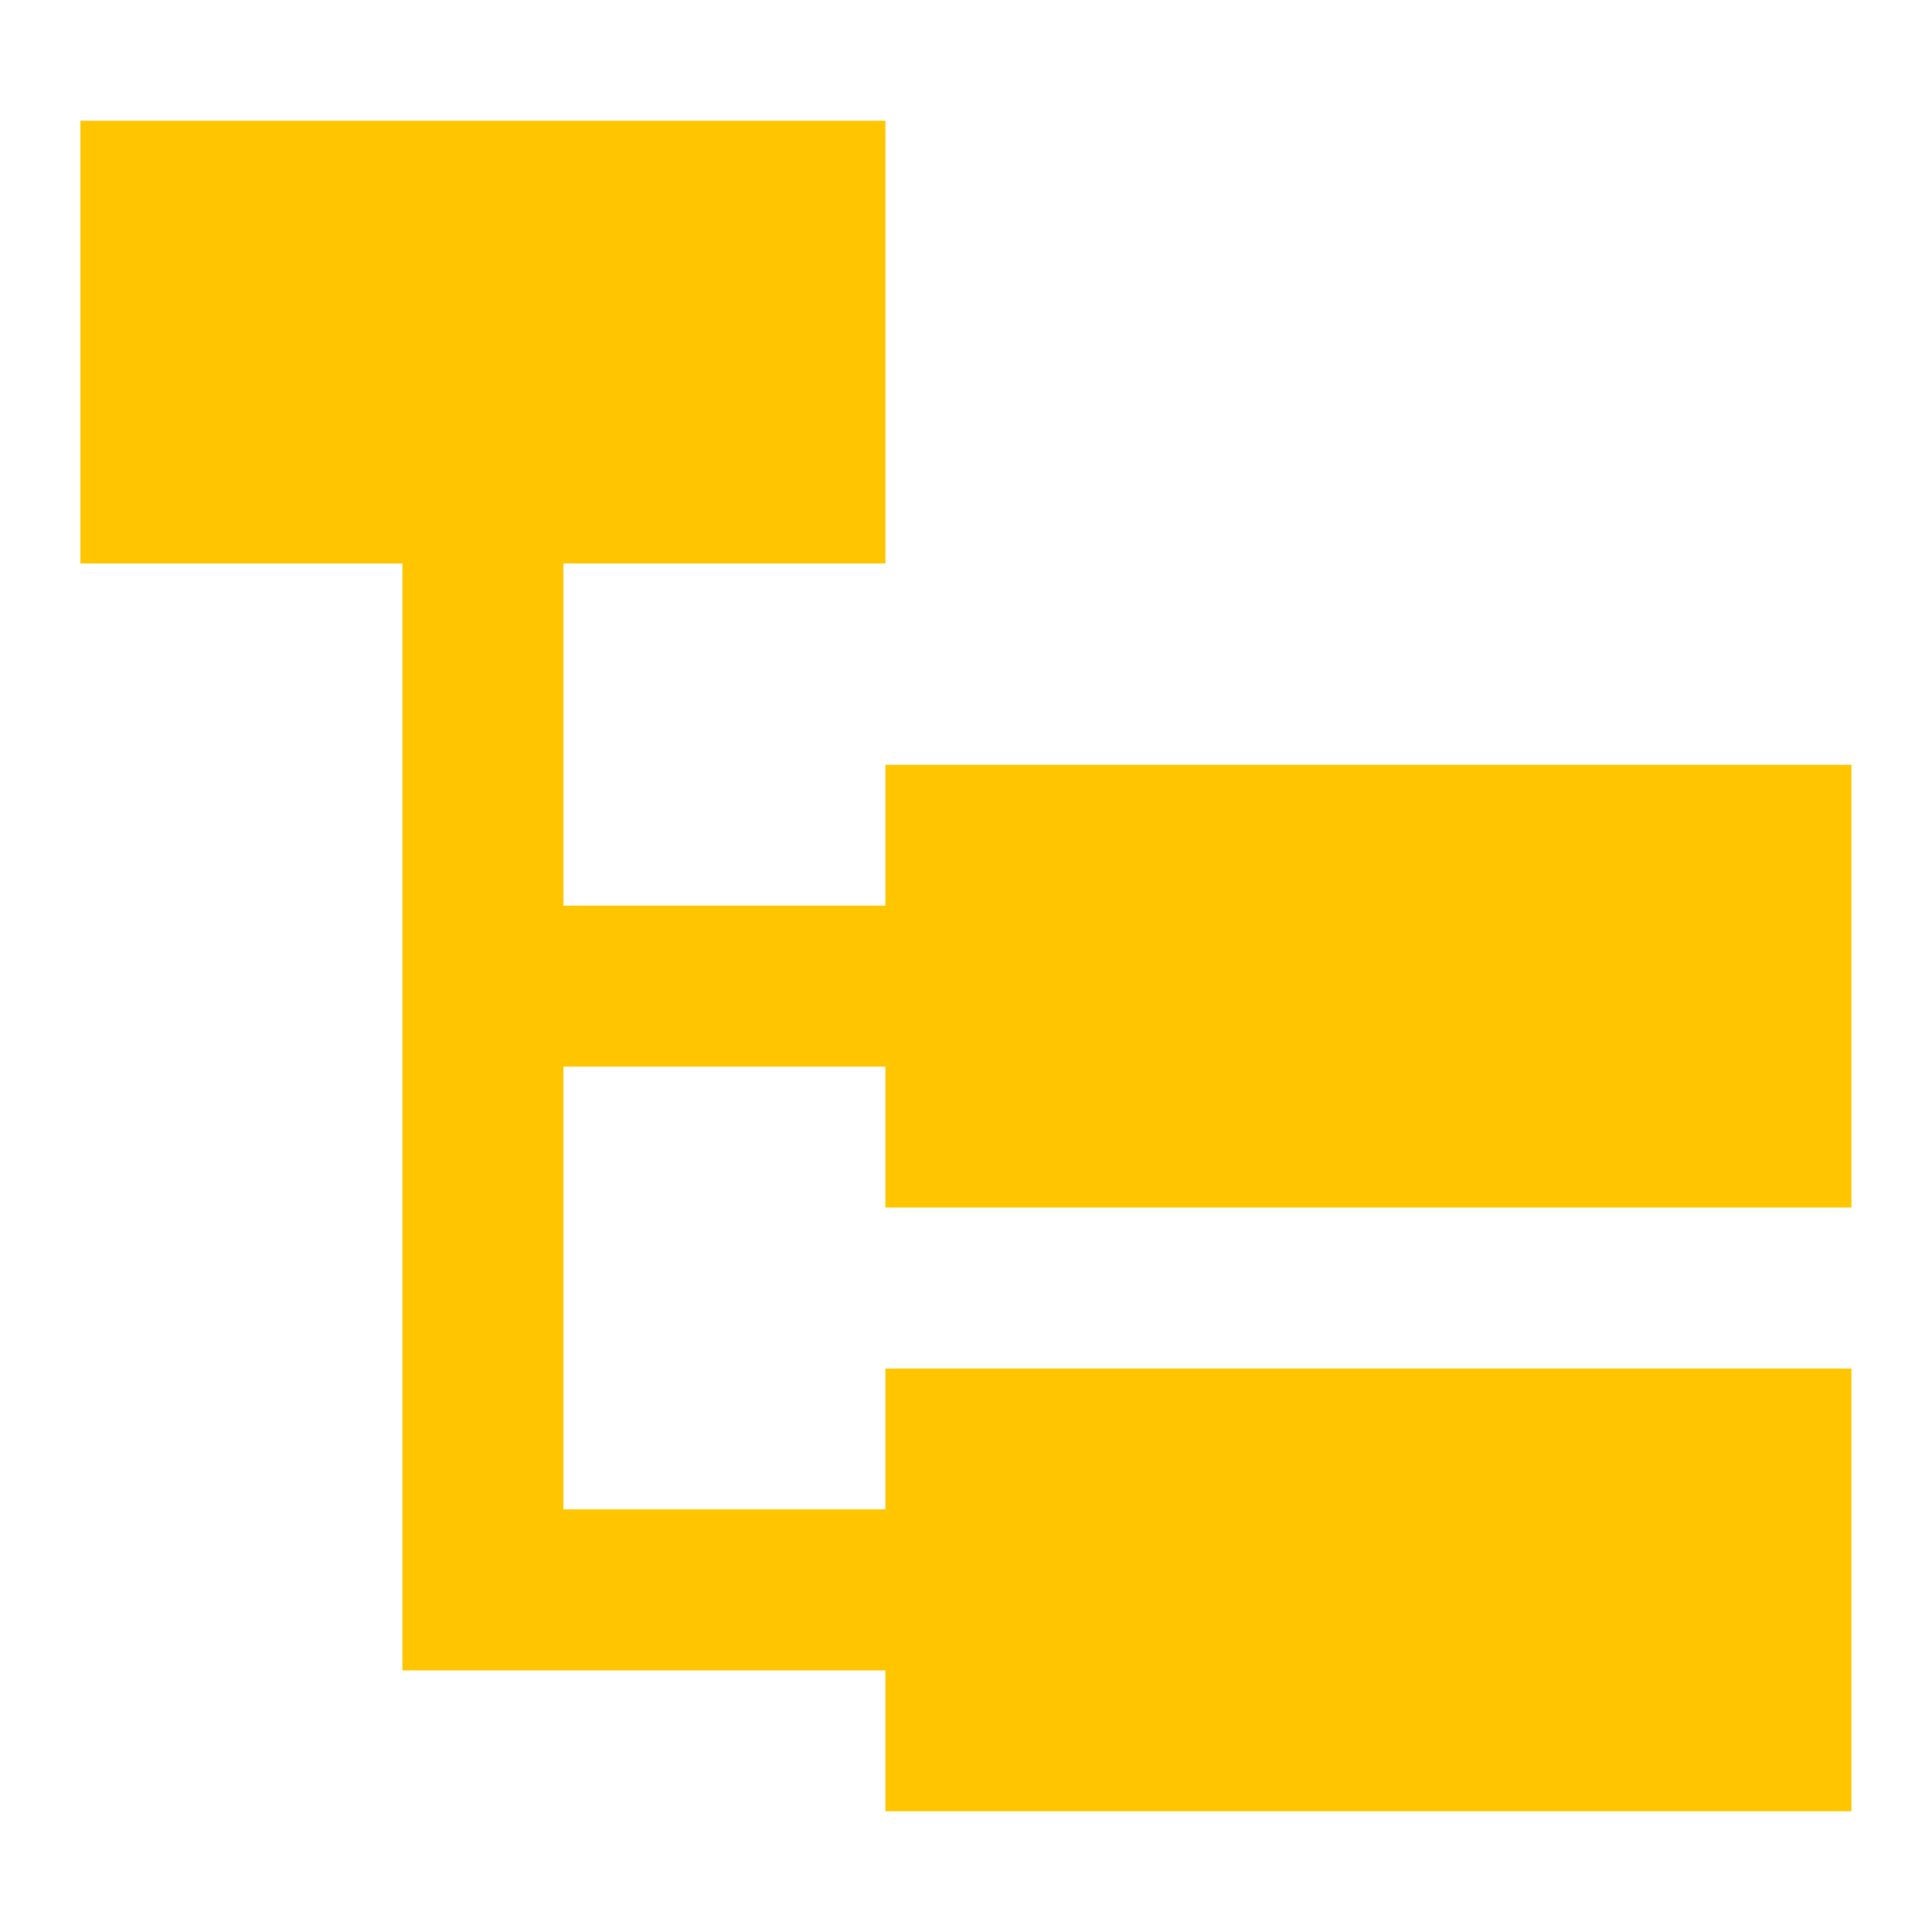 <svg width="32" height="32" viewBox="0 0 32 32" fill="none" xmlns="http://www.w3.org/2000/svg">
<g id="Hierarchy-16--Streamline-Sharp">
<g id="hierarchy-16">
<path id="Union" fill-rule="evenodd" clip-rule="evenodd" d="M9.332 9.333H14.665V2H1.332V9.333H6.665V27.667H14.665V30H30.665V22.667H14.665V25H9.332V17.667H14.665V20H30.665V12.667H14.665V15H9.332V9.333Z" fill="#FFC600"/>
</g>
</g>
</svg>
